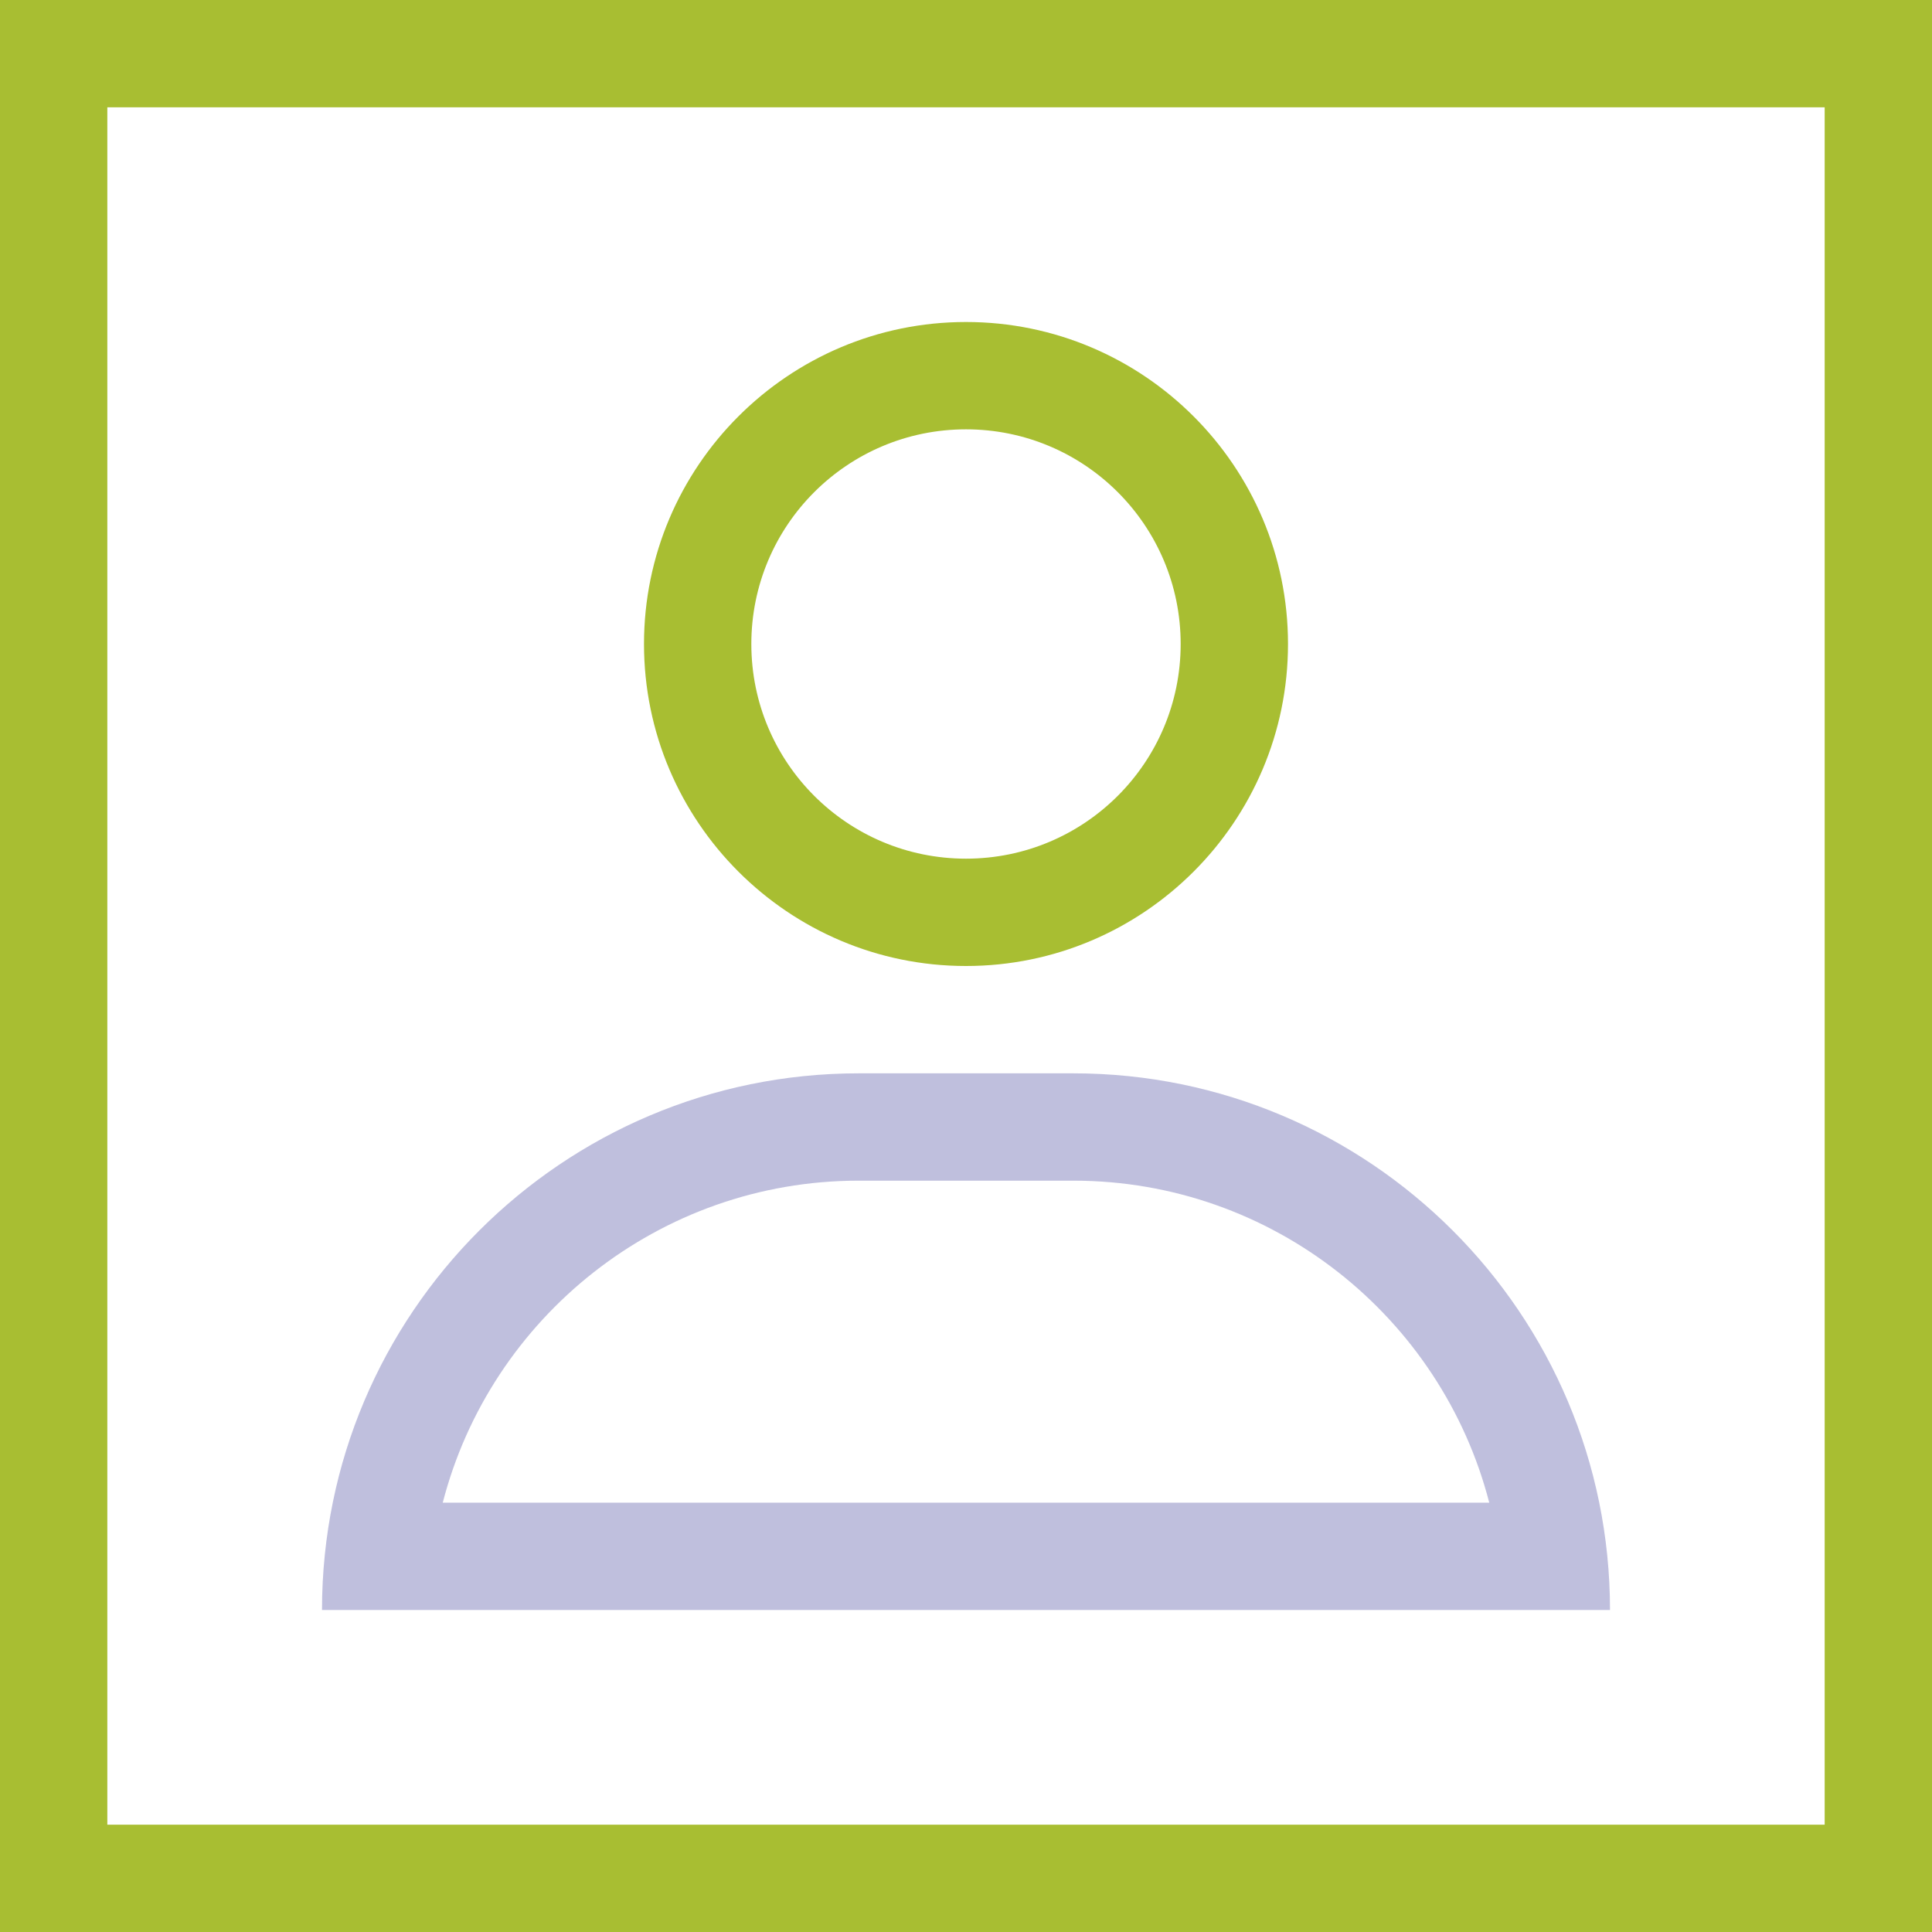 <svg width="36" height="36" viewBox="0 0 36 36" fill="none" xmlns="http://www.w3.org/2000/svg">
<g clip-path="url(#clip0_2244_2049)">
<path d="M20 22C23.72 22 26.86 24.55 27.75 28H8.25C9.14 24.55 12.28 22 16 22H20ZM20 20H16C10.48 20 6 24.48 6 30H30C30 24.48 25.52 20 20 20Z" fill="#BFBFDD"/>
<path fill-rule="evenodd" clip-rule="evenodd" d="M0 36V0H36V36H0ZM2 2V34H34V2H2ZM24 12C24 15.31 21.31 18 18 18C14.69 18 12 15.31 12 12C12 8.69 14.69 6 18 6C21.31 6 24 8.69 24 12ZM22 12C22 9.79 20.21 8 18 8C15.79 8 14 9.79 14 12C14 14.21 15.79 16 18 16C20.21 16 22 14.21 22 12Z" fill="#A8BE32"/>
</g>
<defs>
<clipPath id="clip0_2244_2049">
<rect width="36" height="36" fill="white"/>
</clipPath>
</defs>
</svg>
